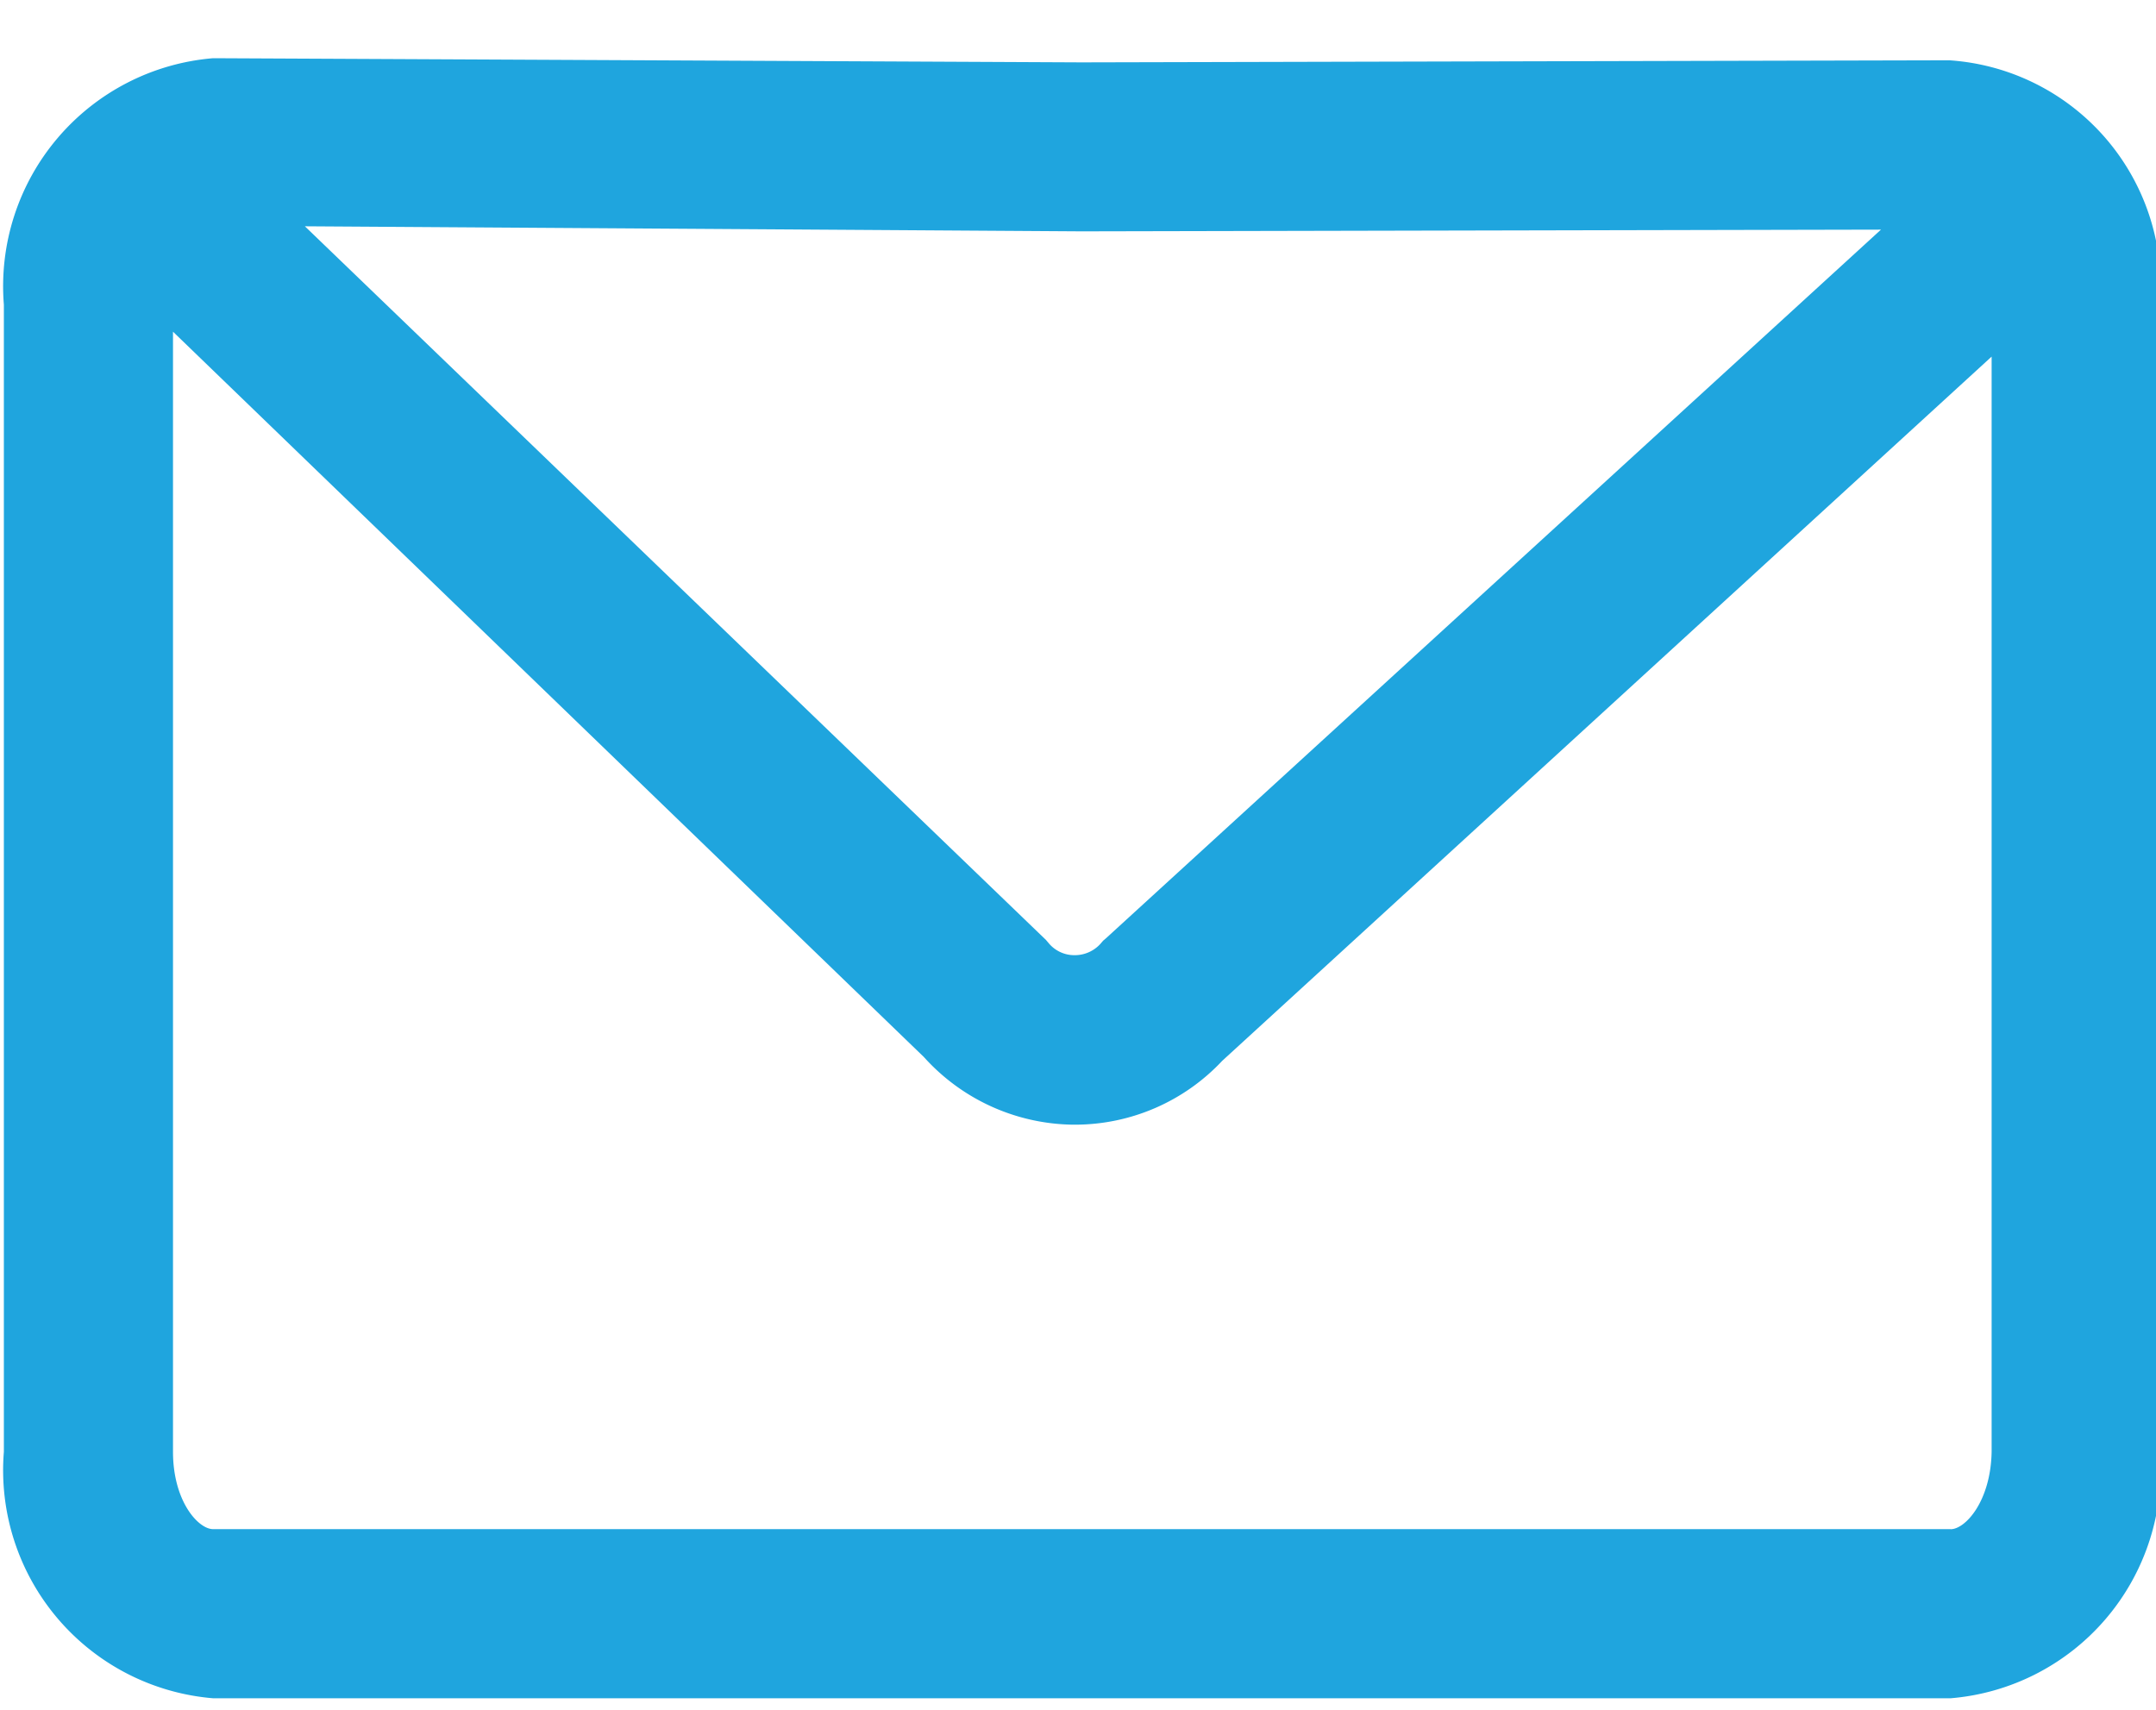 <svg xmlns="http://www.w3.org/2000/svg" xmlns:xlink="http://www.w3.org/1999/xlink" width="29" height="23" viewBox="0 0 29 23">
  <defs>
    <clipPath id="clip-path">
      <rect id="Rectangle_62" data-name="Rectangle 62" width="29" height="23" transform="translate(8573 -21958)" fill="#fff" stroke="#707070" stroke-width="1"/>
    </clipPath>
  </defs>
  <g id="blue-mail" transform="translate(-8573 21958)" clip-path="url(#clip-path)">
    <g id="XMLID_146_" transform="translate(8564.052 -22080.217)">
      <path id="XMLID_211_" d="M56.1,197.509a2.737,2.737,0,0,1-1.984.859h-.034a2.718,2.718,0,0,1-1.99-.91L42,187.7v15.068c0,.66.341,1.041.54,1.041H65.91c.2,0,.54-.375.54-1.041V188.035Z" transform="translate(-37.725 -61.021)" fill="none"/>
      <path id="XMLID_415_" d="M83.068,172.31l.034.04a.456.456,0,0,0,.347.165.466.466,0,0,0,.353-.154l.034-.04.04-.034L94.3,162.751l-10.758.017L73.1,162.7Z" transform="translate(-67.057 -37.443)" fill="none"/>
      <path id="XMLID_426_" d="M28.168,123.028l-11.674.028L4.82,123H4.815A3.078,3.078,0,0,0,2,126.315v15.432a3.078,3.078,0,0,0,2.815,3.315h23.37A3.078,3.078,0,0,0,31,141.747V126.315A3.045,3.045,0,0,0,28.168,123.028Zm-.915,2.274-10.428,9.536-.04.034-.034.04a.466.466,0,0,1-.353.154.448.448,0,0,1-.347-.165l-.034-.04-9.968-9.6,10.445.068,10.758-.023Zm.933,17.485H4.815c-.2,0-.54-.375-.54-1.041V126.679l10.1,9.757a2.743,2.743,0,0,0,2,.91h.034a2.715,2.715,0,0,0,1.979-.859l10.349-9.473v14.733C28.725,142.412,28.384,142.788,28.185,142.788Z" transform="translate(7)" fill="#1fa5de"/>
    </g>
  </g>
</svg>
